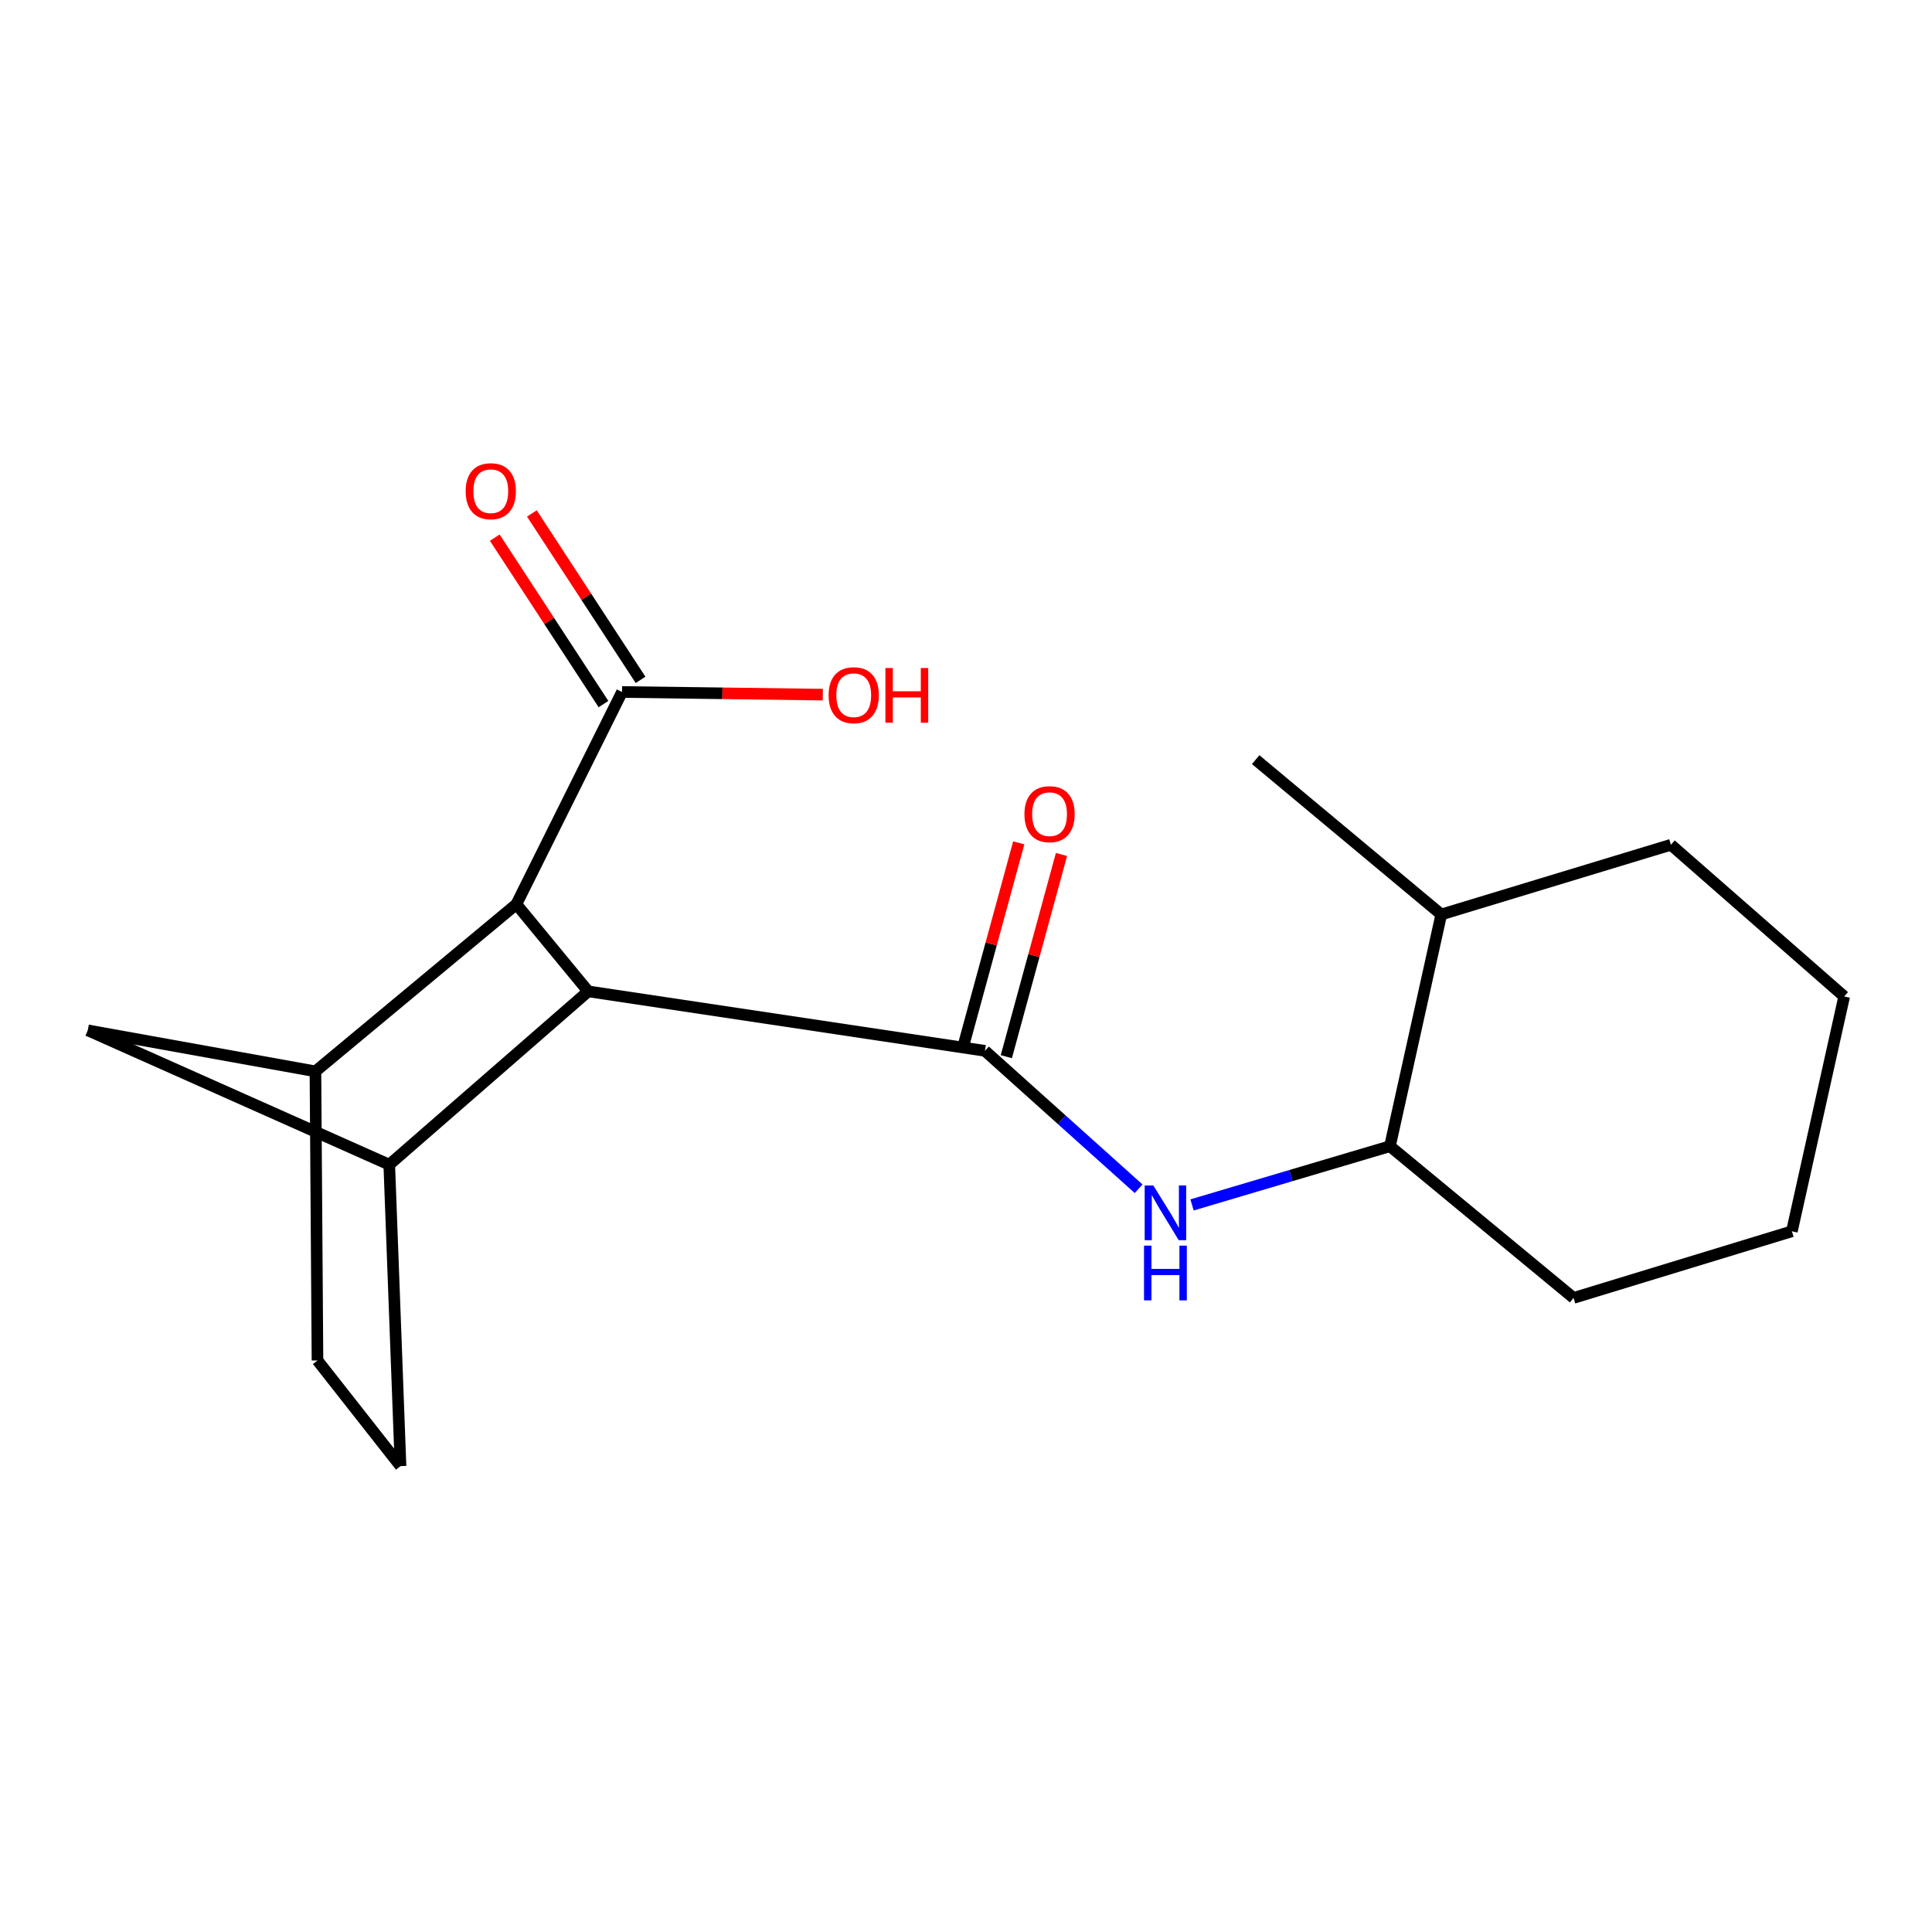 <?xml version='1.0' encoding='iso-8859-1'?>
<svg version='1.1' baseProfile='full'
              xmlns='http://www.w3.org/2000/svg'
                      xmlns:rdkit='http://www.rdkit.org/xml'
                      xmlns:xlink='http://www.w3.org/1999/xlink'
                  xml:space='preserve'
width='1000px' height='1000px' viewBox='0 0 1000 1000'>
<!-- END OF HEADER -->
<rect style='opacity:1.0;fill:#FFFFFF;stroke:none' width='1000' height='1000' x='0' y='0'> </rect>
<path class='bond-0' d='M 509.819,543.913 L 304.445,513.132' style='fill:none;fill-rule:evenodd;stroke:#000000;stroke-width:6px;stroke-linecap:butt;stroke-linejoin:miter;stroke-opacity:1' />
<path class='bond-4' d='M 509.819,543.913 L 549.582,579.604' style='fill:none;fill-rule:evenodd;stroke:#000000;stroke-width:6px;stroke-linecap:butt;stroke-linejoin:miter;stroke-opacity:1' />
<path class='bond-4' d='M 549.582,579.604 L 589.344,615.295' style='fill:none;fill-rule:evenodd;stroke:#0000FF;stroke-width:6px;stroke-linecap:butt;stroke-linejoin:miter;stroke-opacity:1' />
<path class='bond-8' d='M 520.877,546.929 L 535.147,494.608' style='fill:none;fill-rule:evenodd;stroke:#000000;stroke-width:6px;stroke-linecap:butt;stroke-linejoin:miter;stroke-opacity:1' />
<path class='bond-8' d='M 535.147,494.608 L 549.416,442.286' style='fill:none;fill-rule:evenodd;stroke:#FF0000;stroke-width:6px;stroke-linecap:butt;stroke-linejoin:miter;stroke-opacity:1' />
<path class='bond-8' d='M 498.761,540.898 L 513.031,488.576' style='fill:none;fill-rule:evenodd;stroke:#000000;stroke-width:6px;stroke-linecap:butt;stroke-linejoin:miter;stroke-opacity:1' />
<path class='bond-8' d='M 513.031,488.576 L 527.3,436.254' style='fill:none;fill-rule:evenodd;stroke:#FF0000;stroke-width:6px;stroke-linecap:butt;stroke-linejoin:miter;stroke-opacity:1' />
<path class='bond-1' d='M 304.445,513.132 L 267.27,468.035' style='fill:none;fill-rule:evenodd;stroke:#000000;stroke-width:6px;stroke-linecap:butt;stroke-linejoin:miter;stroke-opacity:1' />
<path class='bond-2' d='M 304.445,513.132 L 201.478,602.828' style='fill:none;fill-rule:evenodd;stroke:#000000;stroke-width:6px;stroke-linecap:butt;stroke-linejoin:miter;stroke-opacity:1' />
<path class='bond-3' d='M 267.27,468.035 L 163.271,554.535' style='fill:none;fill-rule:evenodd;stroke:#000000;stroke-width:6px;stroke-linecap:butt;stroke-linejoin:miter;stroke-opacity:1' />
<path class='bond-5' d='M 267.27,468.035 L 321.957,358.165' style='fill:none;fill-rule:evenodd;stroke:#000000;stroke-width:6px;stroke-linecap:butt;stroke-linejoin:miter;stroke-opacity:1' />
<path class='bond-6' d='M 201.478,602.828 L 45.455,533.305' style='fill:none;fill-rule:evenodd;stroke:#000000;stroke-width:6px;stroke-linecap:butt;stroke-linejoin:miter;stroke-opacity:1' />
<path class='bond-9' d='M 201.478,602.828 L 207.311,758.852' style='fill:none;fill-rule:evenodd;stroke:#000000;stroke-width:6px;stroke-linecap:butt;stroke-linejoin:miter;stroke-opacity:1' />
<path class='bond-19' d='M 163.271,554.535 L 45.455,533.305' style='fill:none;fill-rule:evenodd;stroke:#000000;stroke-width:6px;stroke-linecap:butt;stroke-linejoin:miter;stroke-opacity:1' />
<path class='bond-20' d='M 163.271,554.535 L 164.328,704.178' style='fill:none;fill-rule:evenodd;stroke:#000000;stroke-width:6px;stroke-linecap:butt;stroke-linejoin:miter;stroke-opacity:1' />
<path class='bond-7' d='M 616.992,623.667 L 668.213,608.472' style='fill:none;fill-rule:evenodd;stroke:#0000FF;stroke-width:6px;stroke-linecap:butt;stroke-linejoin:miter;stroke-opacity:1' />
<path class='bond-7' d='M 668.213,608.472 L 719.434,593.277' style='fill:none;fill-rule:evenodd;stroke:#000000;stroke-width:6px;stroke-linecap:butt;stroke-linejoin:miter;stroke-opacity:1' />
<path class='bond-11' d='M 331.553,351.897 L 303.422,308.83' style='fill:none;fill-rule:evenodd;stroke:#000000;stroke-width:6px;stroke-linecap:butt;stroke-linejoin:miter;stroke-opacity:1' />
<path class='bond-11' d='M 303.422,308.83 L 275.291,265.764' style='fill:none;fill-rule:evenodd;stroke:#FF0000;stroke-width:6px;stroke-linecap:butt;stroke-linejoin:miter;stroke-opacity:1' />
<path class='bond-11' d='M 312.36,364.433 L 284.229,321.367' style='fill:none;fill-rule:evenodd;stroke:#000000;stroke-width:6px;stroke-linecap:butt;stroke-linejoin:miter;stroke-opacity:1' />
<path class='bond-11' d='M 284.229,321.367 L 256.099,278.3' style='fill:none;fill-rule:evenodd;stroke:#FF0000;stroke-width:6px;stroke-linecap:butt;stroke-linejoin:miter;stroke-opacity:1' />
<path class='bond-13' d='M 321.957,358.165 L 373.923,358.855' style='fill:none;fill-rule:evenodd;stroke:#000000;stroke-width:6px;stroke-linecap:butt;stroke-linejoin:miter;stroke-opacity:1' />
<path class='bond-13' d='M 373.923,358.855 L 425.889,359.545' style='fill:none;fill-rule:evenodd;stroke:#FF0000;stroke-width:6px;stroke-linecap:butt;stroke-linejoin:miter;stroke-opacity:1' />
<path class='bond-12' d='M 719.434,593.277 L 746,473.333' style='fill:none;fill-rule:evenodd;stroke:#000000;stroke-width:6px;stroke-linecap:butt;stroke-linejoin:miter;stroke-opacity:1' />
<path class='bond-14' d='M 719.434,593.277 L 814.467,671.804' style='fill:none;fill-rule:evenodd;stroke:#000000;stroke-width:6px;stroke-linecap:butt;stroke-linejoin:miter;stroke-opacity:1' />
<path class='bond-10' d='M 207.311,758.852 L 164.328,704.178' style='fill:none;fill-rule:evenodd;stroke:#000000;stroke-width:6px;stroke-linecap:butt;stroke-linejoin:miter;stroke-opacity:1' />
<path class='bond-15' d='M 746,473.333 L 649.936,393.188' style='fill:none;fill-rule:evenodd;stroke:#000000;stroke-width:6px;stroke-linecap:butt;stroke-linejoin:miter;stroke-opacity:1' />
<path class='bond-16' d='M 746,473.333 L 864.862,437.253' style='fill:none;fill-rule:evenodd;stroke:#000000;stroke-width:6px;stroke-linecap:butt;stroke-linejoin:miter;stroke-opacity:1' />
<path class='bond-17' d='M 814.467,671.804 L 927.482,637.316' style='fill:none;fill-rule:evenodd;stroke:#000000;stroke-width:6px;stroke-linecap:butt;stroke-linejoin:miter;stroke-opacity:1' />
<path class='bond-21' d='M 864.862,437.253 L 954.545,515.781' style='fill:none;fill-rule:evenodd;stroke:#000000;stroke-width:6px;stroke-linecap:butt;stroke-linejoin:miter;stroke-opacity:1' />
<path class='bond-18' d='M 927.482,637.316 L 954.545,515.781' style='fill:none;fill-rule:evenodd;stroke:#000000;stroke-width:6px;stroke-linecap:butt;stroke-linejoin:miter;stroke-opacity:1' />
<path  class='atom-5' d='M 596.962 613.592
L 606.242 628.592
Q 607.162 630.072, 608.642 632.752
Q 610.122 635.432, 610.202 635.592
L 610.202 613.592
L 613.962 613.592
L 613.962 641.912
L 610.082 641.912
L 600.122 625.512
Q 598.962 623.592, 597.722 621.392
Q 596.522 619.192, 596.162 618.512
L 596.162 641.912
L 592.482 641.912
L 592.482 613.592
L 596.962 613.592
' fill='#0000FF'/>
<path  class='atom-5' d='M 592.142 644.744
L 595.982 644.744
L 595.982 656.784
L 610.462 656.784
L 610.462 644.744
L 614.302 644.744
L 614.302 673.064
L 610.462 673.064
L 610.462 659.984
L 595.982 659.984
L 595.982 673.064
L 592.142 673.064
L 592.142 644.744
' fill='#0000FF'/>
<path  class='atom-9' d='M 530.25 421.414
Q 530.25 414.614, 533.61 410.814
Q 536.97 407.014, 543.25 407.014
Q 549.53 407.014, 552.89 410.814
Q 556.25 414.614, 556.25 421.414
Q 556.25 428.294, 552.85 432.214
Q 549.45 436.094, 543.25 436.094
Q 537.01 436.094, 533.61 432.214
Q 530.25 428.334, 530.25 421.414
M 543.25 432.894
Q 547.57 432.894, 549.89 430.014
Q 552.25 427.094, 552.25 421.414
Q 552.25 415.854, 549.89 413.054
Q 547.57 410.214, 543.25 410.214
Q 538.93 410.214, 536.57 413.014
Q 534.25 415.814, 534.25 421.414
Q 534.25 427.134, 536.57 430.014
Q 538.93 432.894, 543.25 432.894
' fill='#FF0000'/>
<path  class='atom-12' d='M 241.025 254.246
Q 241.025 247.446, 244.385 243.646
Q 247.745 239.846, 254.025 239.846
Q 260.305 239.846, 263.665 243.646
Q 267.025 247.446, 267.025 254.246
Q 267.025 261.126, 263.625 265.046
Q 260.225 268.926, 254.025 268.926
Q 247.785 268.926, 244.385 265.046
Q 241.025 261.166, 241.025 254.246
M 254.025 265.726
Q 258.345 265.726, 260.665 262.846
Q 263.025 259.926, 263.025 254.246
Q 263.025 248.686, 260.665 245.886
Q 258.345 243.046, 254.025 243.046
Q 249.705 243.046, 247.345 245.846
Q 245.025 248.646, 245.025 254.246
Q 245.025 259.966, 247.345 262.846
Q 249.705 265.726, 254.025 265.726
' fill='#FF0000'/>
<path  class='atom-14' d='M 428.888 359.837
Q 428.888 353.037, 432.248 349.237
Q 435.608 345.437, 441.888 345.437
Q 448.168 345.437, 451.528 349.237
Q 454.888 353.037, 454.888 359.837
Q 454.888 366.717, 451.488 370.637
Q 448.088 374.517, 441.888 374.517
Q 435.648 374.517, 432.248 370.637
Q 428.888 366.757, 428.888 359.837
M 441.888 371.317
Q 446.208 371.317, 448.528 368.437
Q 450.888 365.517, 450.888 359.837
Q 450.888 354.277, 448.528 351.477
Q 446.208 348.637, 441.888 348.637
Q 437.568 348.637, 435.208 351.437
Q 432.888 354.237, 432.888 359.837
Q 432.888 365.557, 435.208 368.437
Q 437.568 371.317, 441.888 371.317
' fill='#FF0000'/>
<path  class='atom-14' d='M 458.288 345.757
L 462.128 345.757
L 462.128 357.797
L 476.608 357.797
L 476.608 345.757
L 480.448 345.757
L 480.448 374.077
L 476.608 374.077
L 476.608 360.997
L 462.128 360.997
L 462.128 374.077
L 458.288 374.077
L 458.288 345.757
' fill='#FF0000'/>
</svg>
